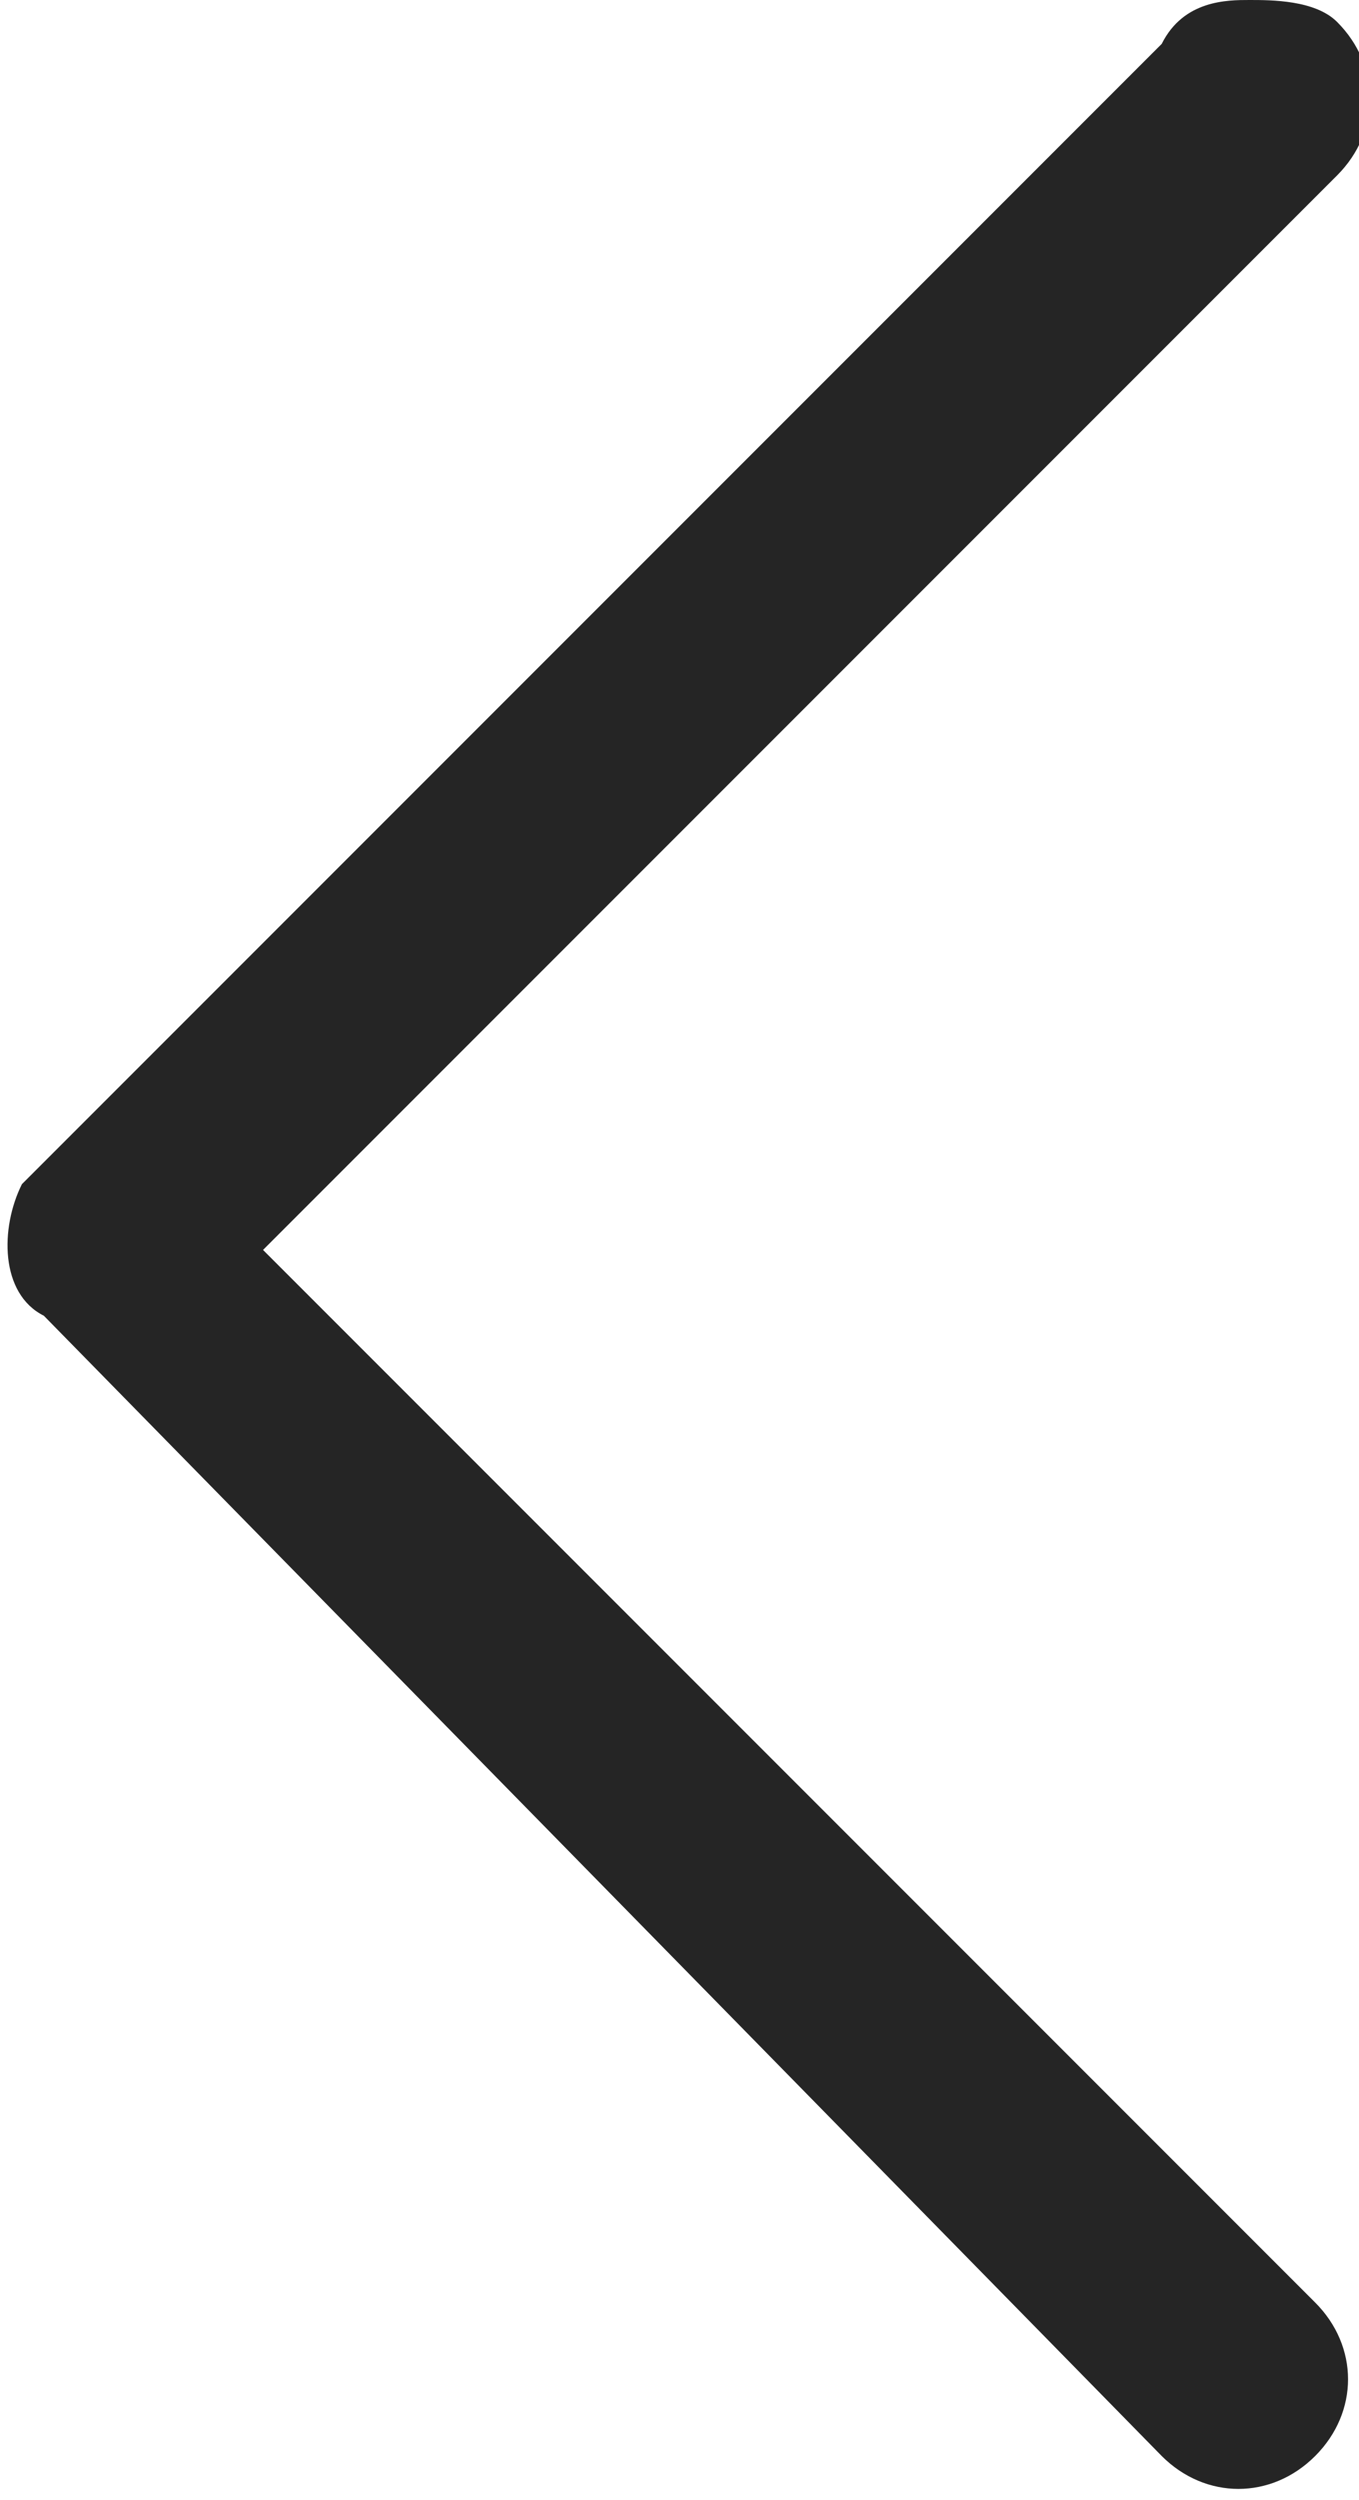 <?xml version="1.0" encoding="utf-8"?>
<!-- Generator: Adobe Illustrator 24.2.3, SVG Export Plug-In . SVG Version: 6.00 Build 0)  -->
<svg version="1.1" id="Layer_1" xmlns="http://www.w3.org/2000/svg" xmlns:xlink="http://www.w3.org/1999/xlink" x="0px" y="0px"
	 viewBox="0 0 6.2 11.4" style="enable-background:new 0 0 6.2 11.4;" xml:space="preserve">
<style type="text/css">
	.st0{fill:#252525;}
</style>
<path class="st0" d="M5.7,0C5.8,0,6,0,6.1,0.1c0.2,0.2,0.2,0.5,0,0.7c0,0,0,0,0,0L1.2,5.7l4.8,4.8c0.2,0.2,0.2,0.5,0,0.7
	c0,0,0,0,0,0c-0.2,0.2-0.5,0.2-0.7,0L0.2,6C0,5.9,0,5.6,0.1,5.4c0,0,0,0,0,0l5.2-5.2C5.4,0,5.6,0,5.7,0z"/>
</svg>
